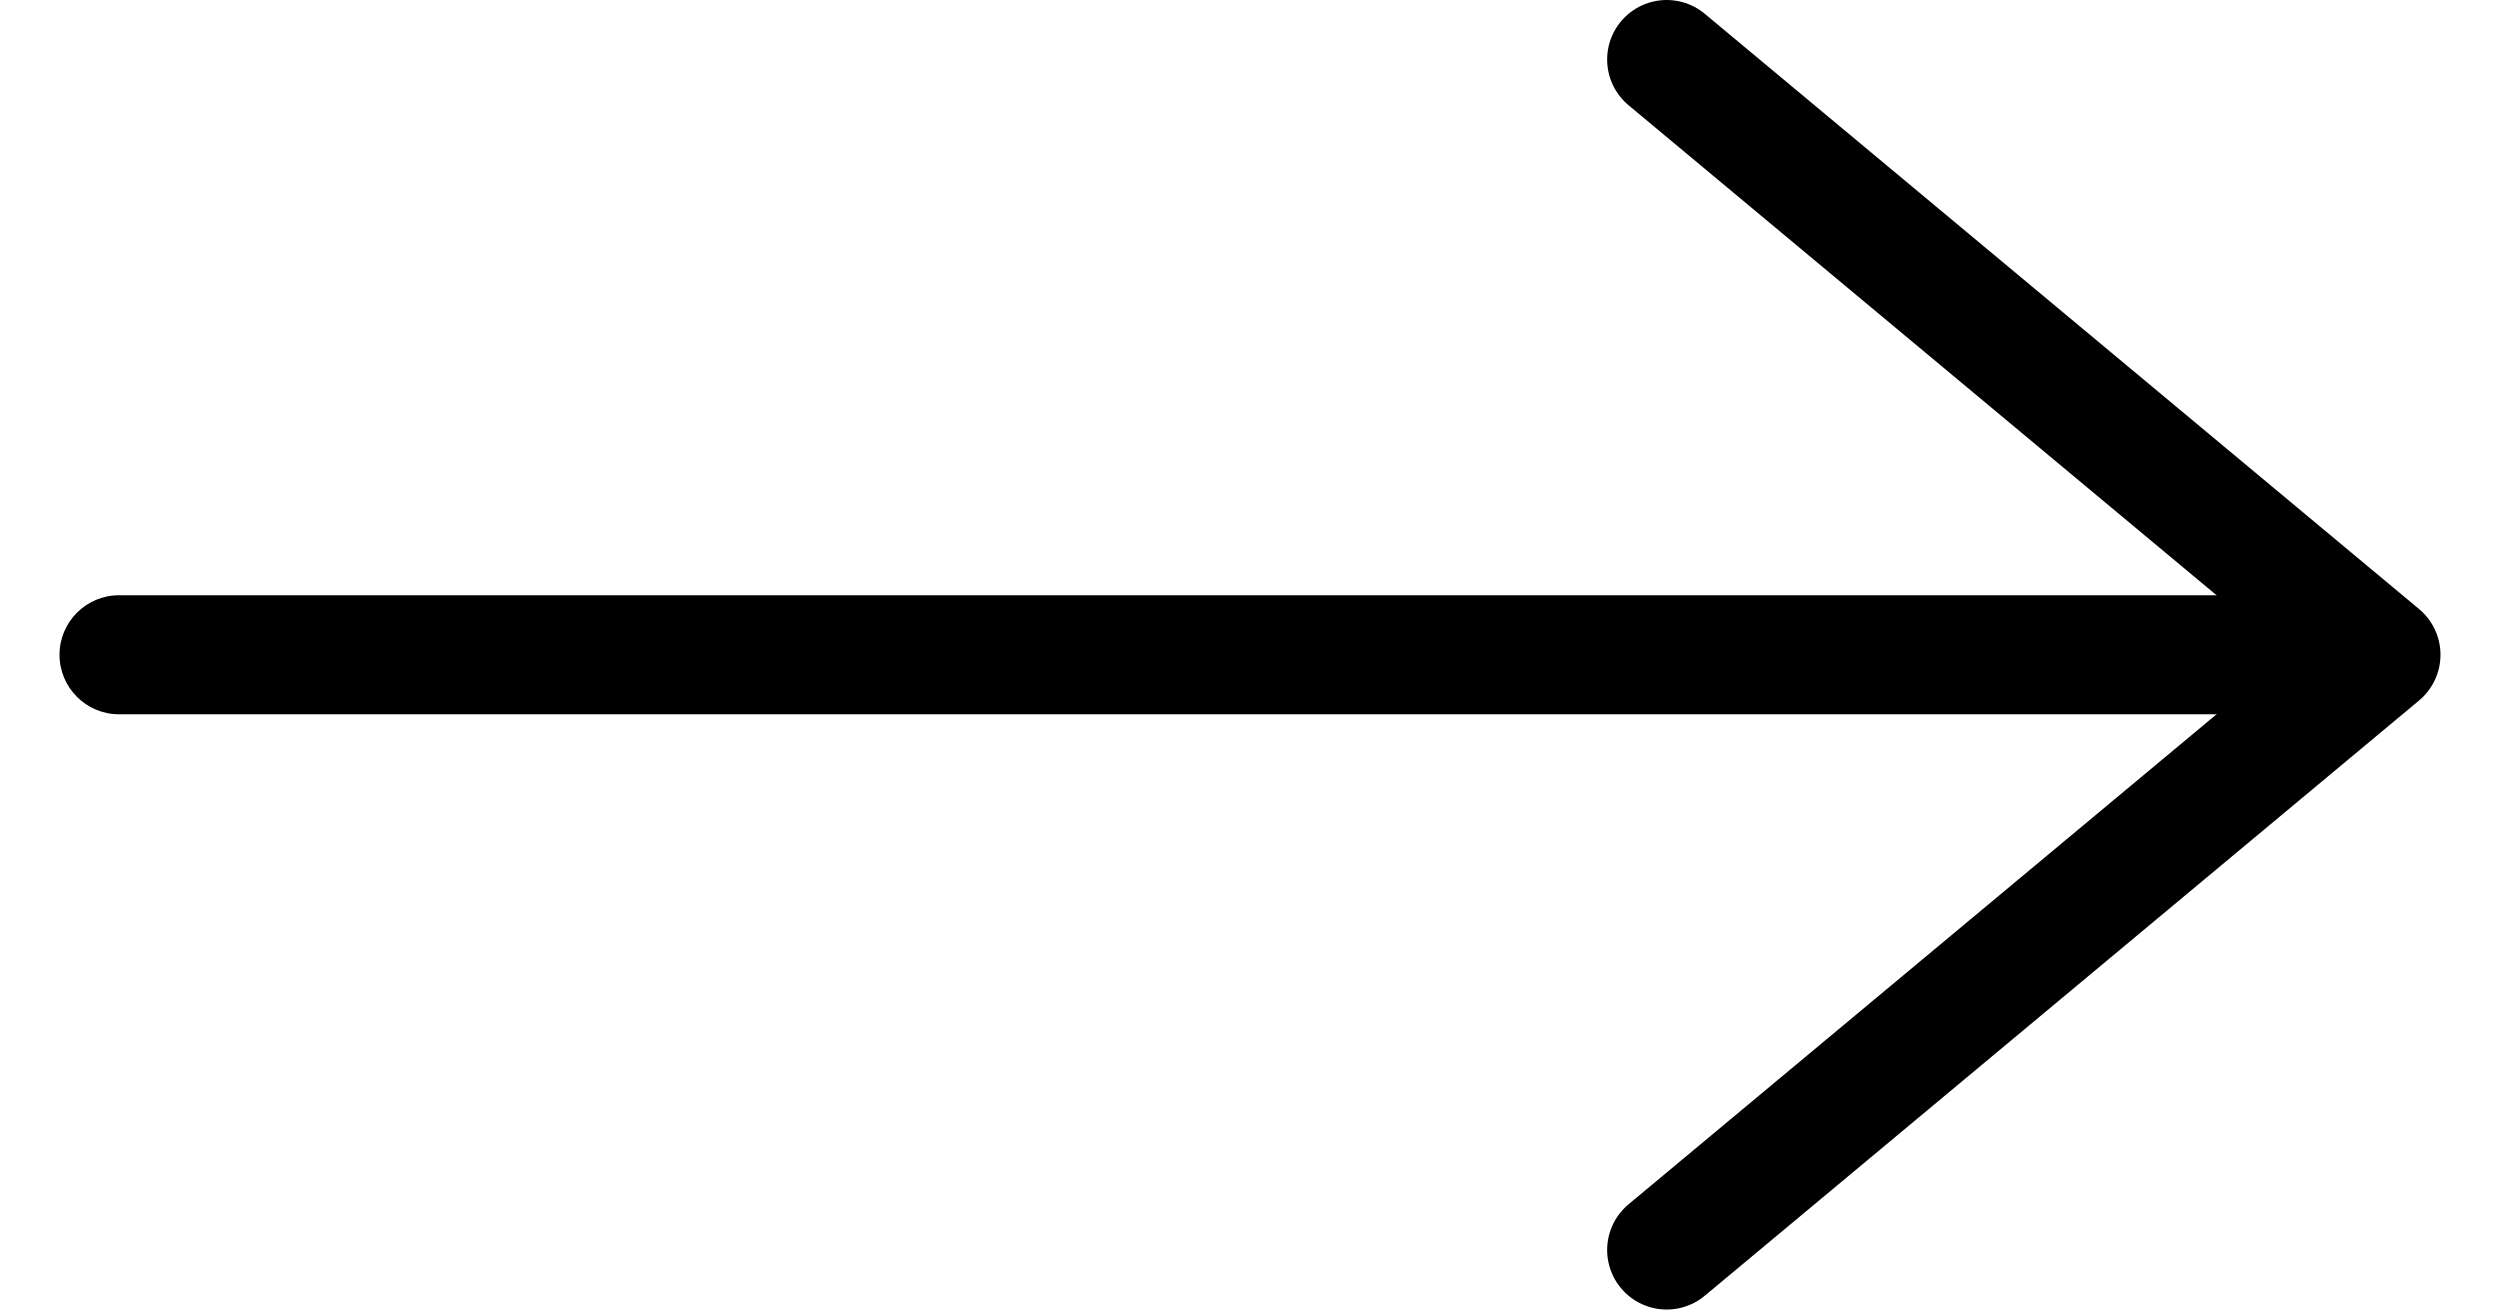 <svg width="21" height="11" viewBox="0 0 21 11" fill="none" xmlns="http://www.w3.org/2000/svg">
<path d="M14 0.5L20 5.5L14 10.5" stroke="black" stroke-linecap="round" stroke-linejoin="round"/>
<path d="M1 5C0.724 5 0.5 5.224 0.5 5.5C0.5 5.776 0.724 6 1 6V5ZM20 5.5V5L1 5V5.5V6L20 6V5.5Z" fill="black"/>
</svg>
